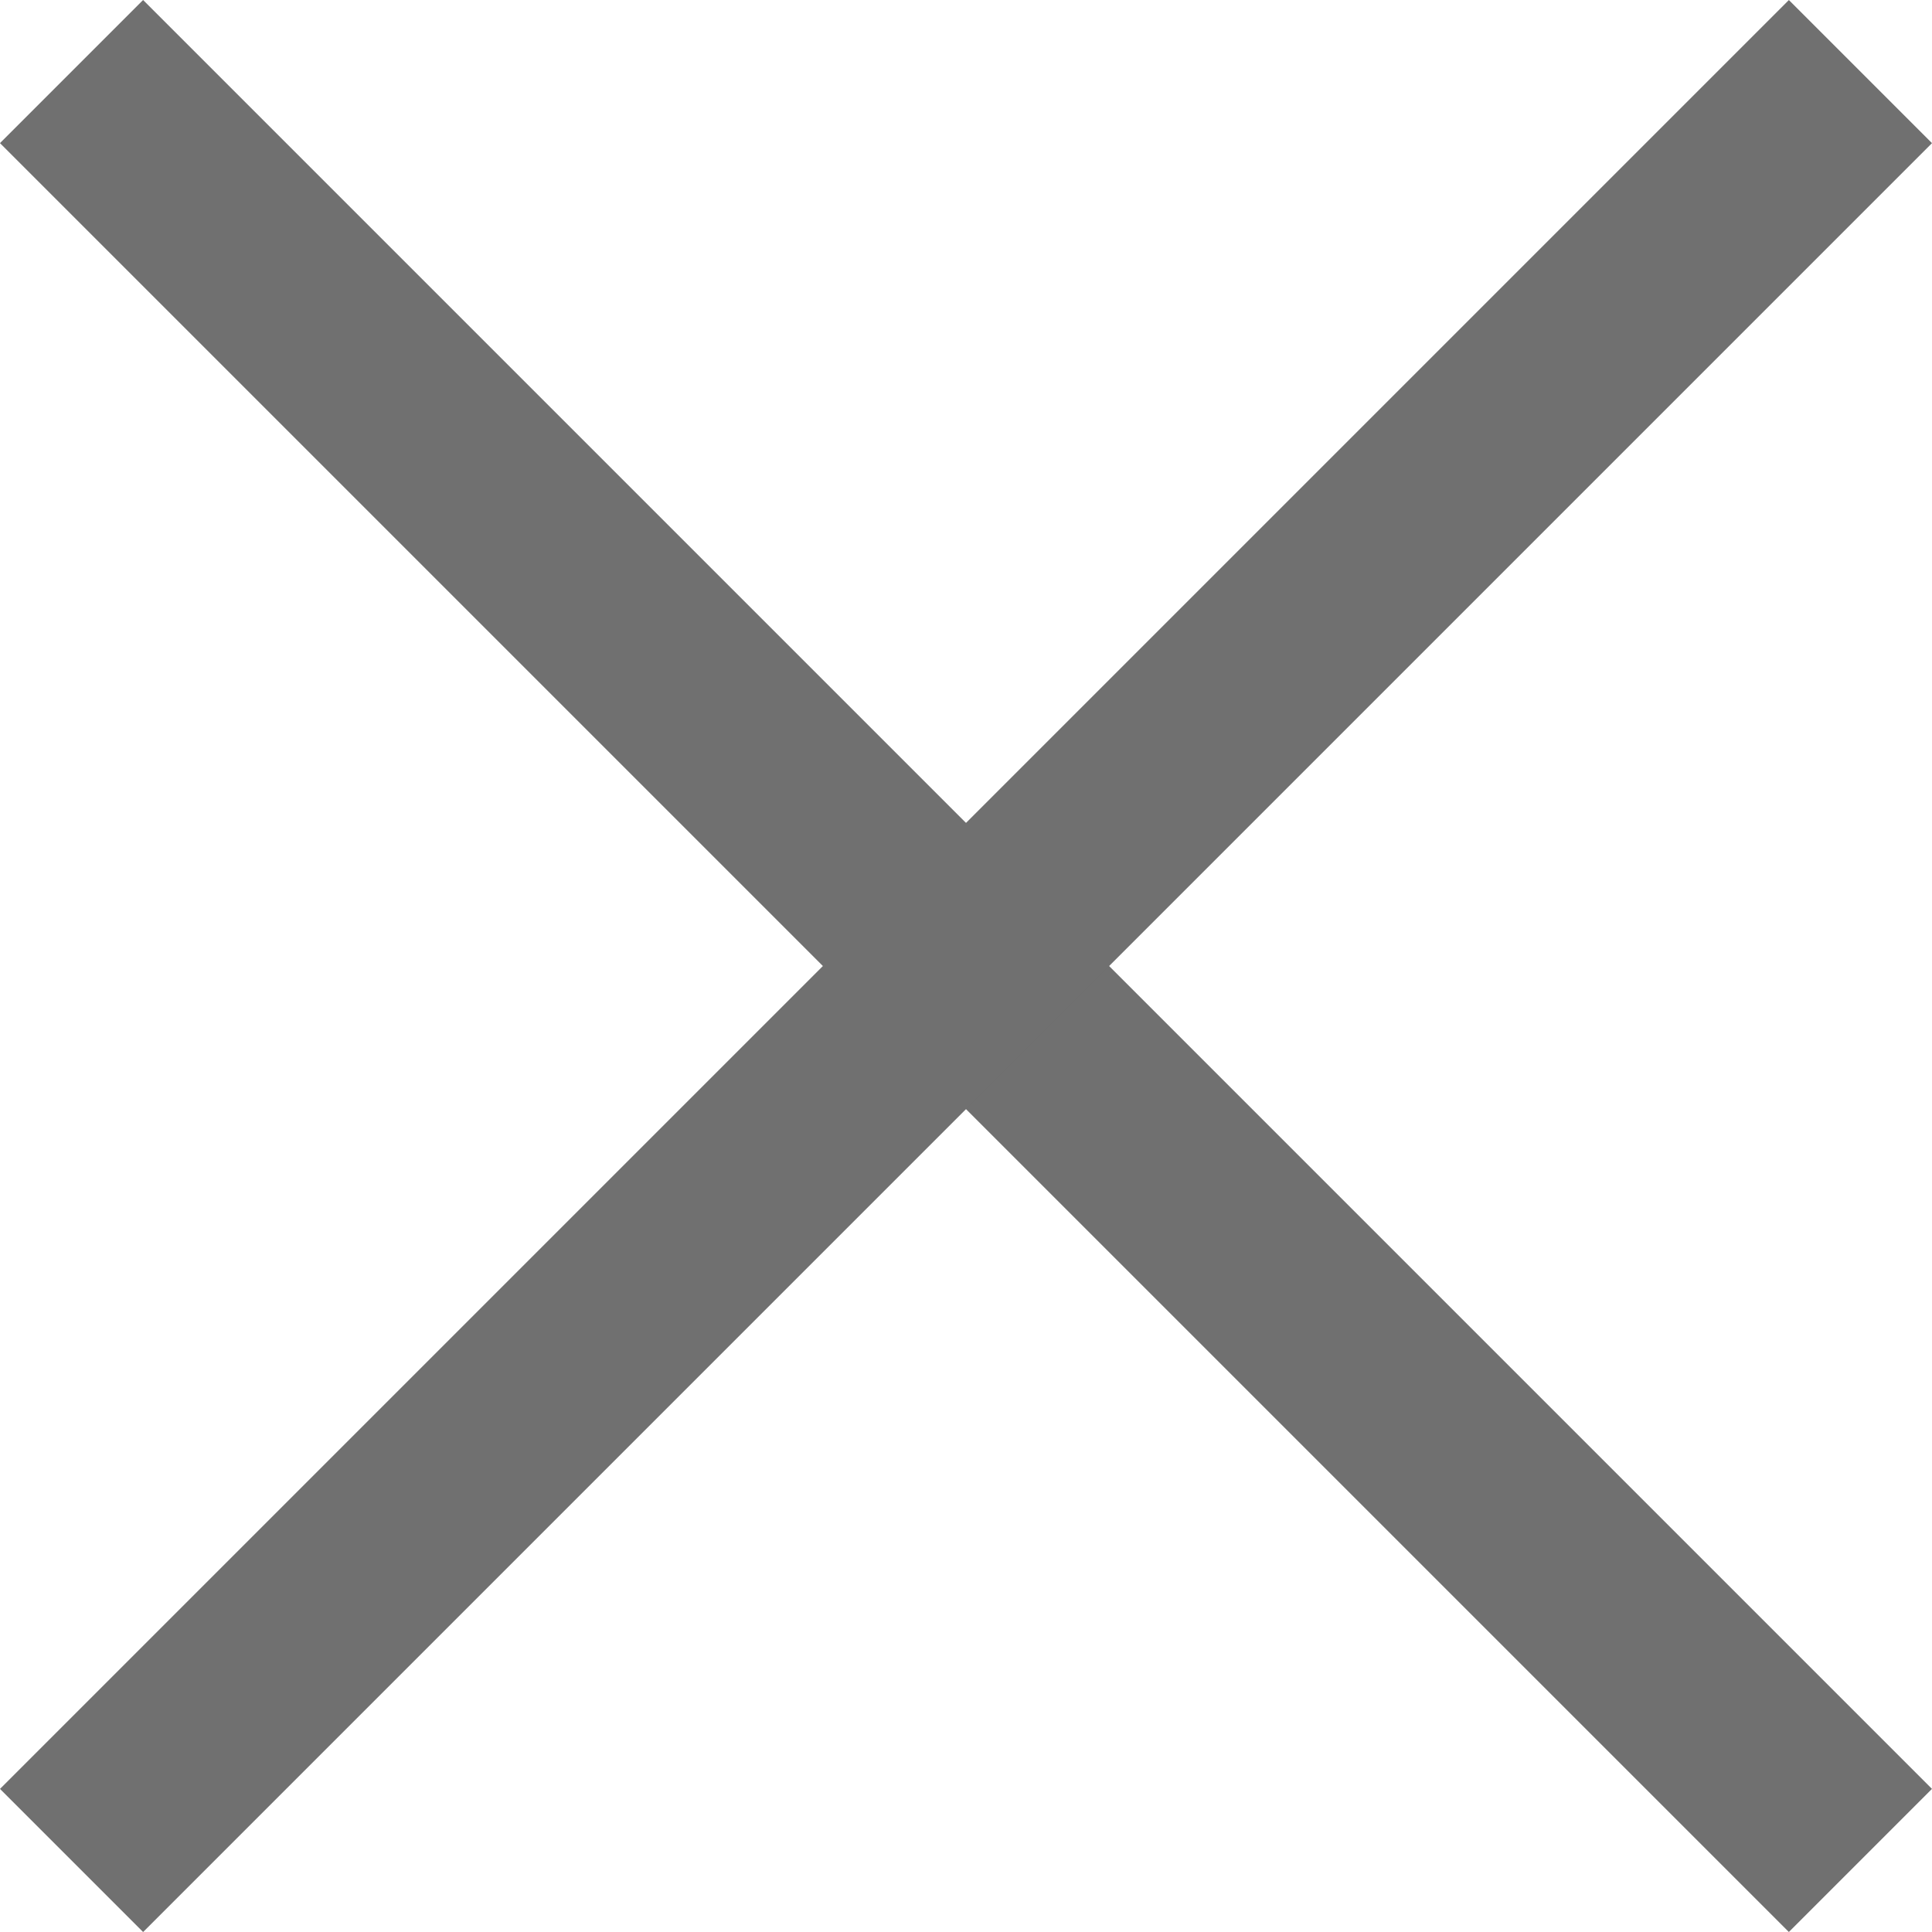 <svg xmlns="http://www.w3.org/2000/svg" width="19.092" height="19.092" viewBox="0 0 19.092 19.092"><defs><style>.a{fill:#707070;}</style></defs><rect class="a" width="25" height="2" transform="translate(1.414) rotate(45)"/><rect class="a" width="25" height="2" transform="translate(0 17.678) rotate(-45)"/></svg>